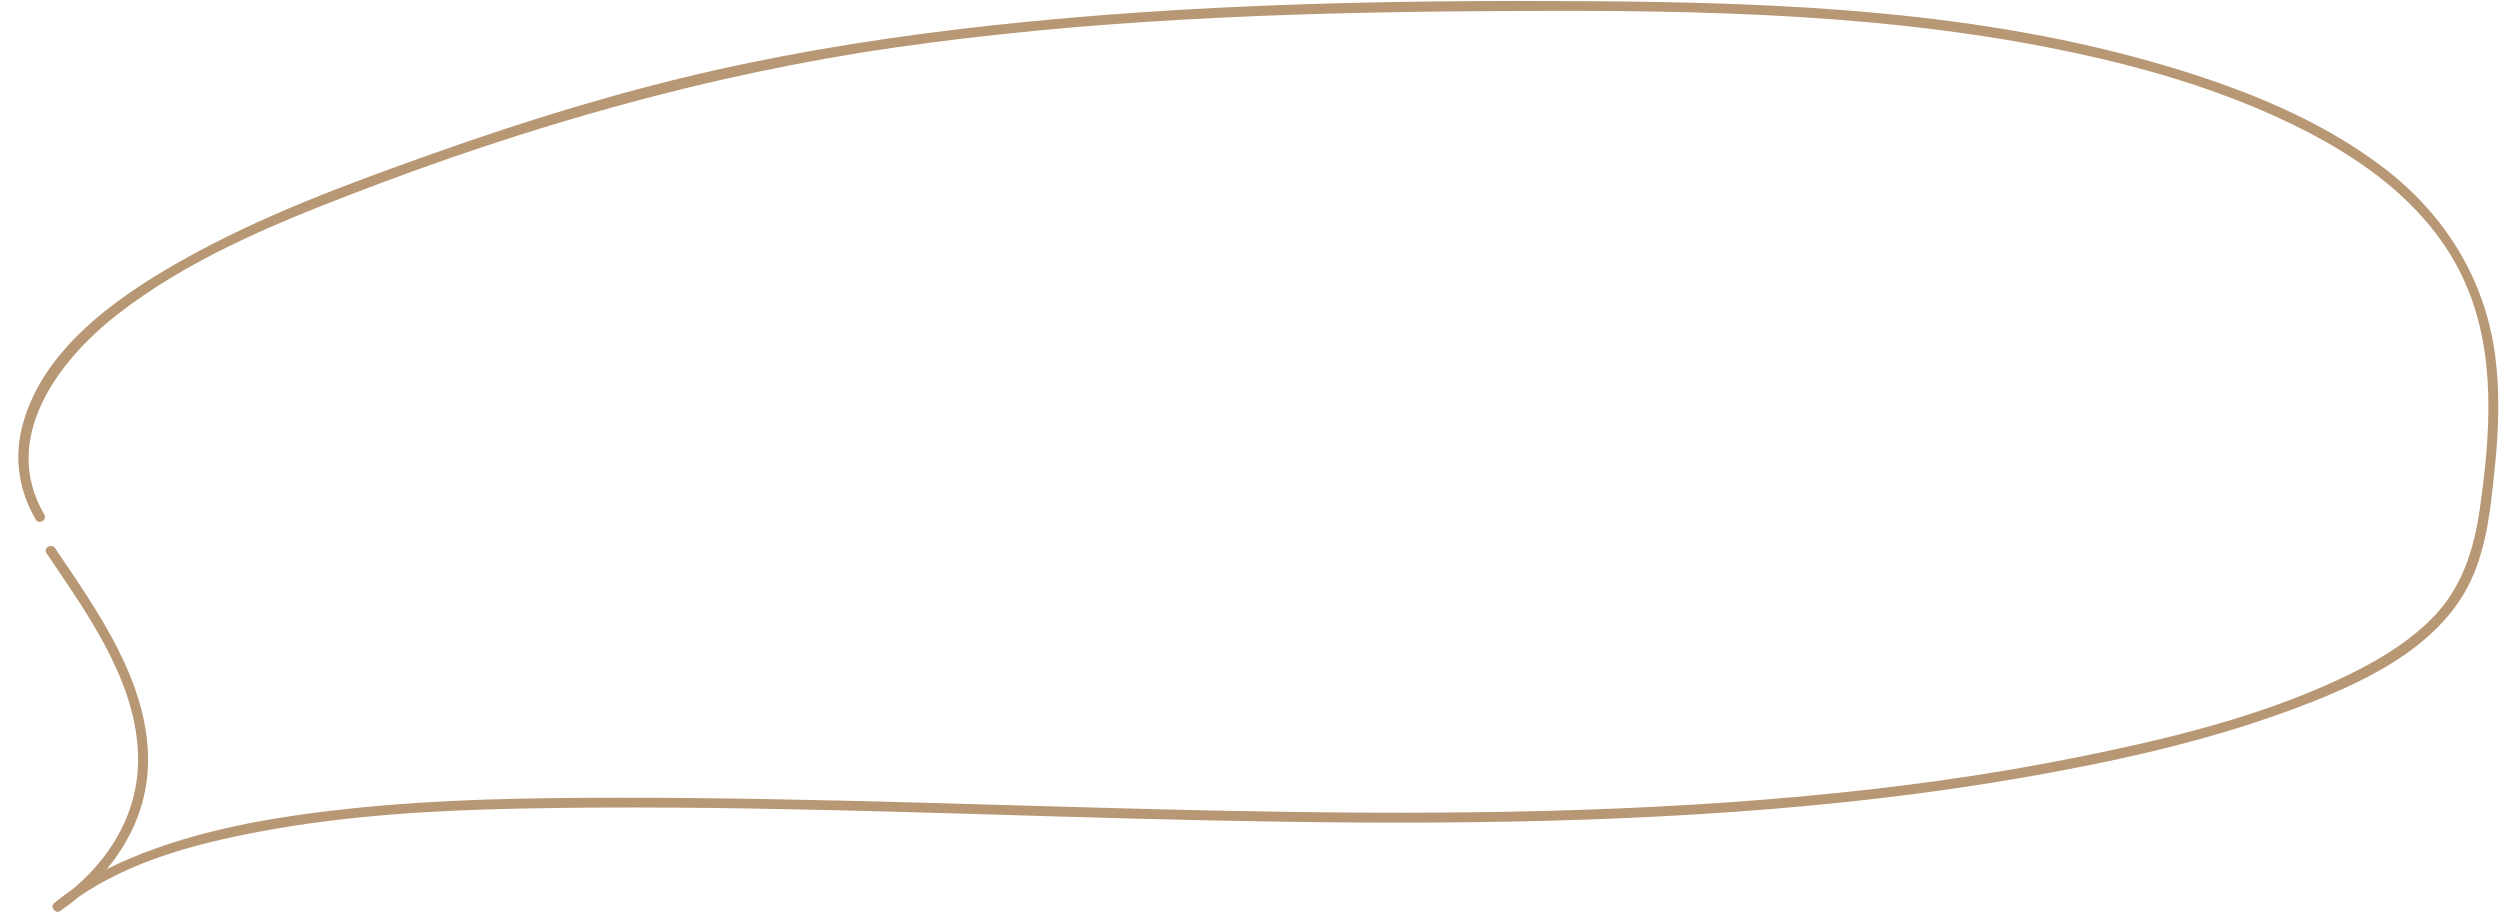 <?xml version="1.0" encoding="UTF-8" standalone="no"?><svg xmlns="http://www.w3.org/2000/svg" xmlns:xlink="http://www.w3.org/1999/xlink" fill="#000000" height="284.6" preserveAspectRatio="xMidYMid meet" version="1" viewBox="-5.7 -0.3 778.3 284.6" width="778.3" zoomAndPan="magnify"><g id="change1_1"><path d="M8.793,171.941c12.238,18.173,26.955,38.316,28.405,60.964,1.279,19.969-9.688,36.77-25.762,47.753l1.873,2.427c17.439-14.463,40.918-20.606,62.745-24.652,26.375-4.889,53.326-6.465,80.105-7.01,63.771-1.298,127.562,1.462,191.3,3.123,62.51,1.629,125.139,2.346,187.554-2.161,29.268-2.113,58.479-5.361,87.406-10.334,28.517-4.903,57.22-11.105,84.432-21.09,21.151-7.762,46.517-18.858,56.673-40.524,5.089-10.856,6.229-23.242,7.445-35.034,1.205-11.678,1.658-23.498,.099-35.166-3.181-23.805-15.696-43.811-34.698-58.307-19.693-15.022-43.472-24.475-67.032-31.514C611.152,3.033,549.343,.459,489.008,.068c-61.72-.399-123.687,.812-185.094,7.453-29.295,3.168-58.485,7.618-87.241,14.091-29.721,6.69-58.852,15.695-87.546,25.885-26.773,9.508-53.794,19.469-78.591,33.492C30.322,92.421,7.279,108.675,1.195,132.511c-2.546,9.974-.968,20.054,4.211,28.908,1.004,1.716,3.676,.162,2.669-1.56-13.777-23.549,4.137-47.707,22.62-62.142,21.591-16.862,47.63-27.786,73.001-37.559,54.684-21.065,110.742-37.22,168.805-45.602,59.683-8.617,120.141-10.892,180.376-11.355,60.345-.464,121.606-.217,181.014,11.654,26.274,5.25,52.549,12.736,76.571,24.788,21.518,10.796,41.784,25.991,51.559,48.708,9.415,21.882,7.598,46.453,4.34,69.465-1.848,13.049-5.622,25.146-15.185,34.656-8.344,8.298-18.914,14.211-29.523,19.102-25.158,11.601-52.682,18.198-79.729,23.692-28.705,5.83-57.776,9.743-86.938,12.401-60.158,5.484-120.647,5.662-180.994,4.415-62.653-1.295-125.281-4.094-187.958-4.025-27.488,.03-55.021,.448-82.38,3.346-23.401,2.479-47.286,6.403-69.077,15.632-8.413,3.563-16.405,8.021-23.452,13.866-1.342,1.113,.425,3.416,1.873,2.427,16.347-11.17,27.94-28.115,27.382-48.473-.658-24.004-16.028-45.335-28.916-64.473-1.105-1.641-3.784-.096-2.669,1.56h0Z" fill="#b89774"/></g></svg>